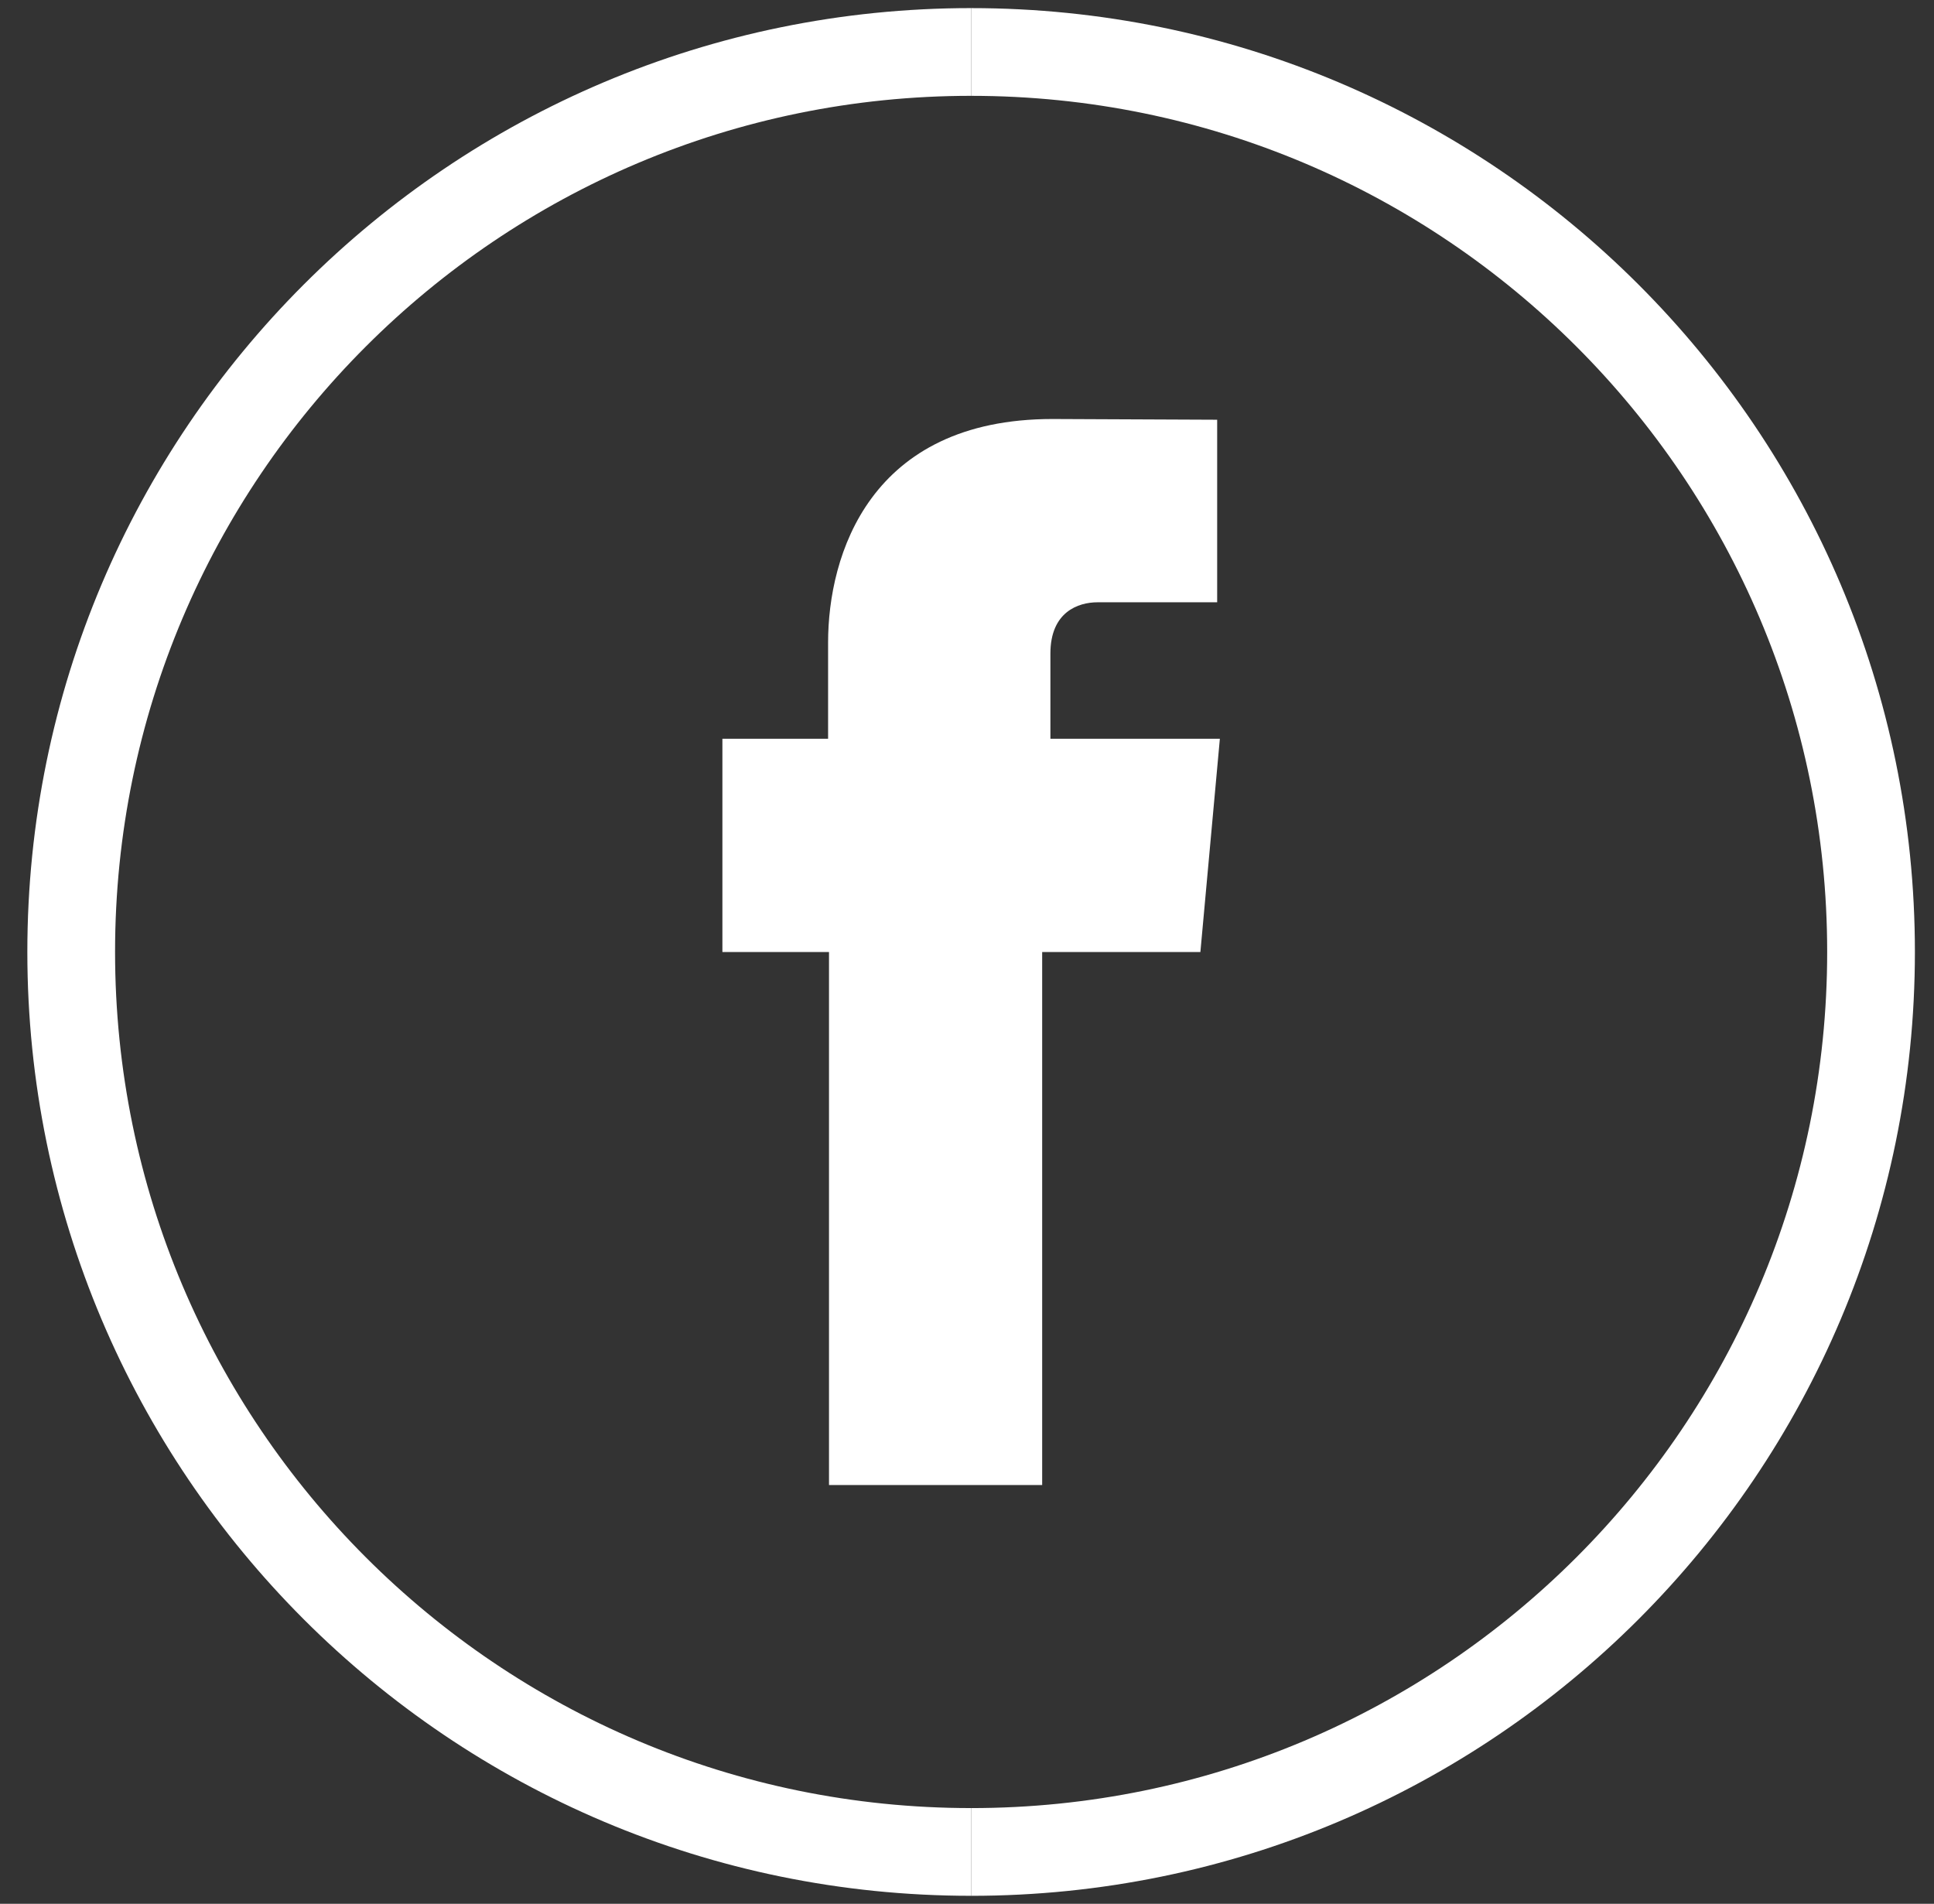 <?xml version="1.0" encoding="utf-8"?>
<!-- Generator: Adobe Illustrator 15.1.0, SVG Export Plug-In . SVG Version: 6.00 Build 0)  -->
<!DOCTYPE svg PUBLIC "-//W3C//DTD SVG 1.1//EN" "http://www.w3.org/Graphics/SVG/1.1/DTD/svg11.dtd">
<svg version="1.1" id="Calque_1" xmlns="http://www.w3.org/2000/svg" xmlns:xlink="http://www.w3.org/1999/xlink" x="0px" y="0px"
	 width="154.325px" height="151.903px" viewBox="0 0 154.325 151.903" enable-background="new 0 0 154.325 151.903"
	 xml:space="preserve">
<rect x="0" y="0" width="154.325" height="151.903" fill="#333333" stroke="none"/>
<path fill="none" stroke="#FFFFFF" stroke-width="7" stroke-miterlimit="10" d="M77.491,147.765c39.664,0,71.81-32.157,71.81-71.814
	c0-39.656-32.146-71.804-71.81-71.804"/>
<path fill="none" stroke="#FFFFFF" stroke-width="7" stroke-miterlimit="10" d="M77.491,4.146c-39.66,0-71.809,32.148-71.809,71.804
	c0,39.657,32.149,71.814,71.809,71.814"/>
<path fill="#FFFFFF" d="M83.818,58.945v-6.802c0-3.313,2.211-4.087,3.759-4.087h9.548V33.49L83.98,33.432
	c-14.59,0-17.902,10.869-17.902,17.828v7.685h-8.434V75.96h8.507v42.528h17.01V75.96h12.625l1.554-17.015H83.818z"/>
</svg>
